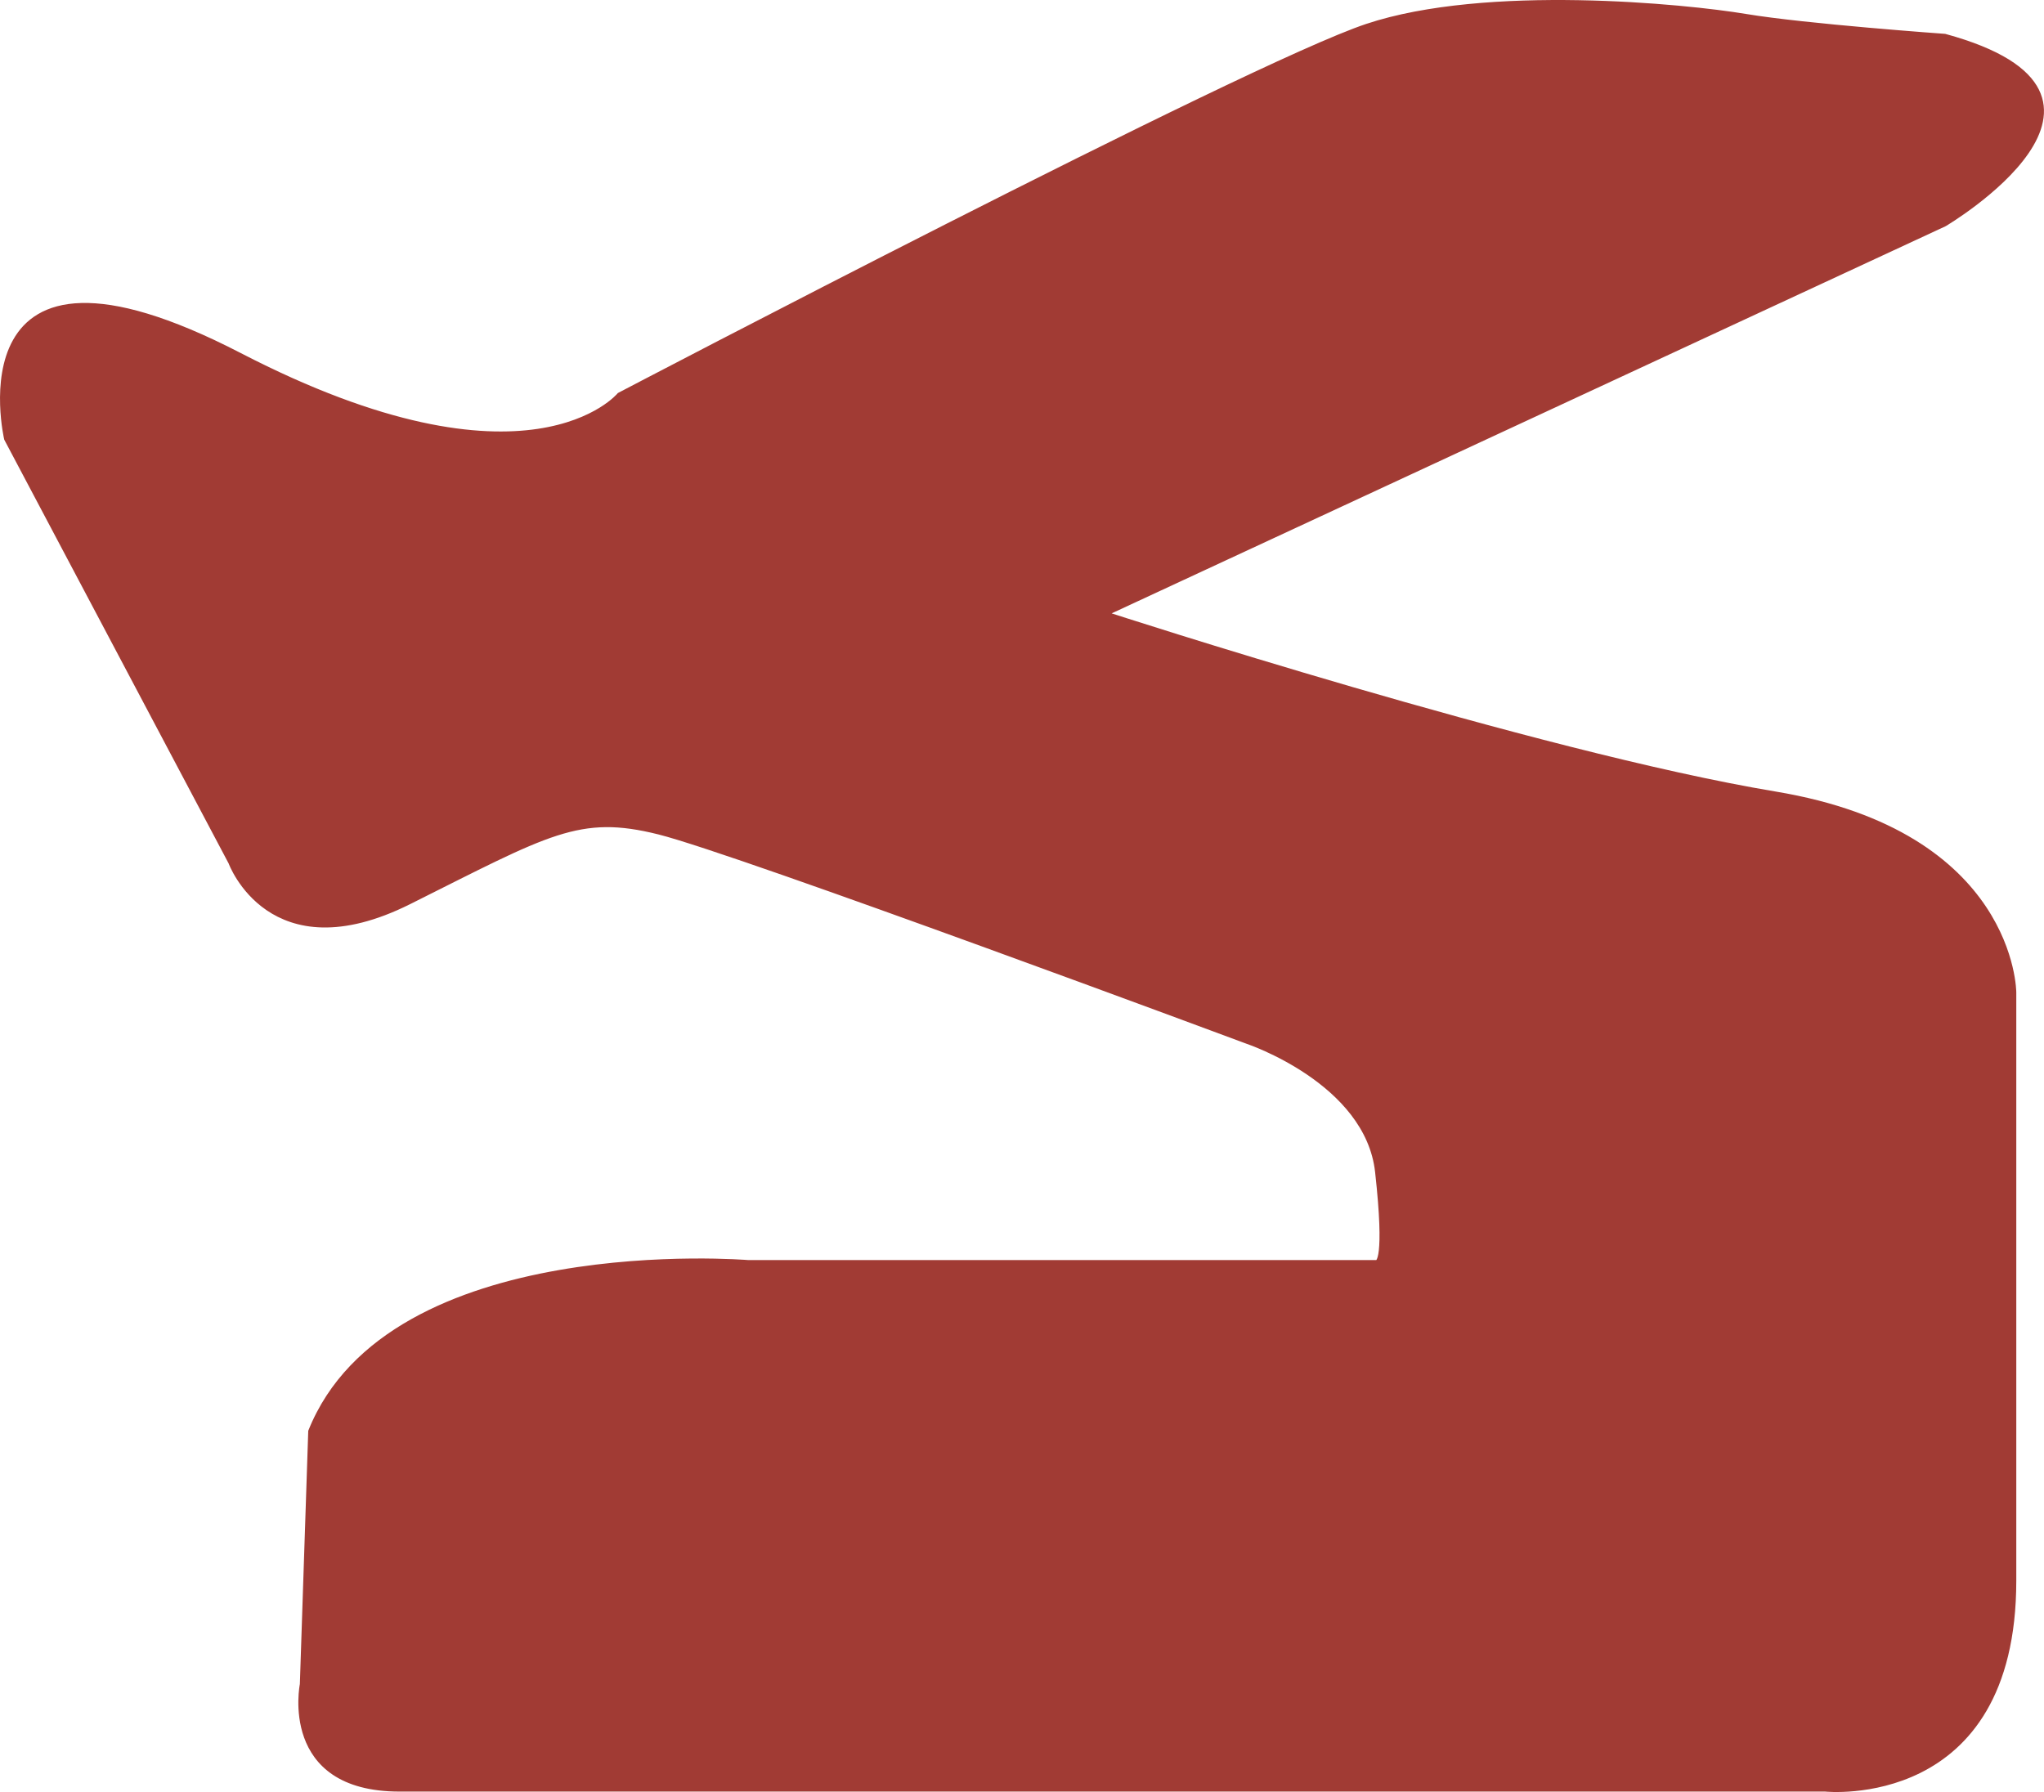 <?xml version="1.0" encoding="UTF-8"?>
<svg id="Layer_1" data-name="Layer 1" xmlns="http://www.w3.org/2000/svg" viewBox="0 0 663 581.31">
  <defs>
    <style>
      .cls-1 {
        fill: #a13b34;
        stroke: #a13b34;
        stroke-miterlimit: 10;
      }
    </style>
  </defs>
  <path class="cls-1" d="M1.85,142.45l72.77,137.45s12.94,35.57,58.21,12.94c45.28-22.64,54.98-29.11,80.85-22.64,25.87,6.47,190.81,67.92,190.81,67.92,0,0,38.81,12.94,42.04,42.04,3.23,29.11,0,29.11,0,29.11H242.78s-116.43-9.7-142.3,54.98l-2.72,82.11s-6.98,34.32,31.83,34.32h462.47s61.45,6.47,61.45-67.92v-190.81s0-51.75-77.62-64.68c-77.62-12.94-216.68-58.21-216.68-58.21l271.66-126.13s71.15-42.04,0-61.45c0,0-45.28-3.23-64.68-6.47s-84.09-9.7-122.9,3.23c-38.81,12.94-242.56,119.66-242.56,119.66,0,0-29.11,35.57-122.9-12.94C-15.94,66.45,1.85,142.45,1.85,142.45Z"/>
</svg>